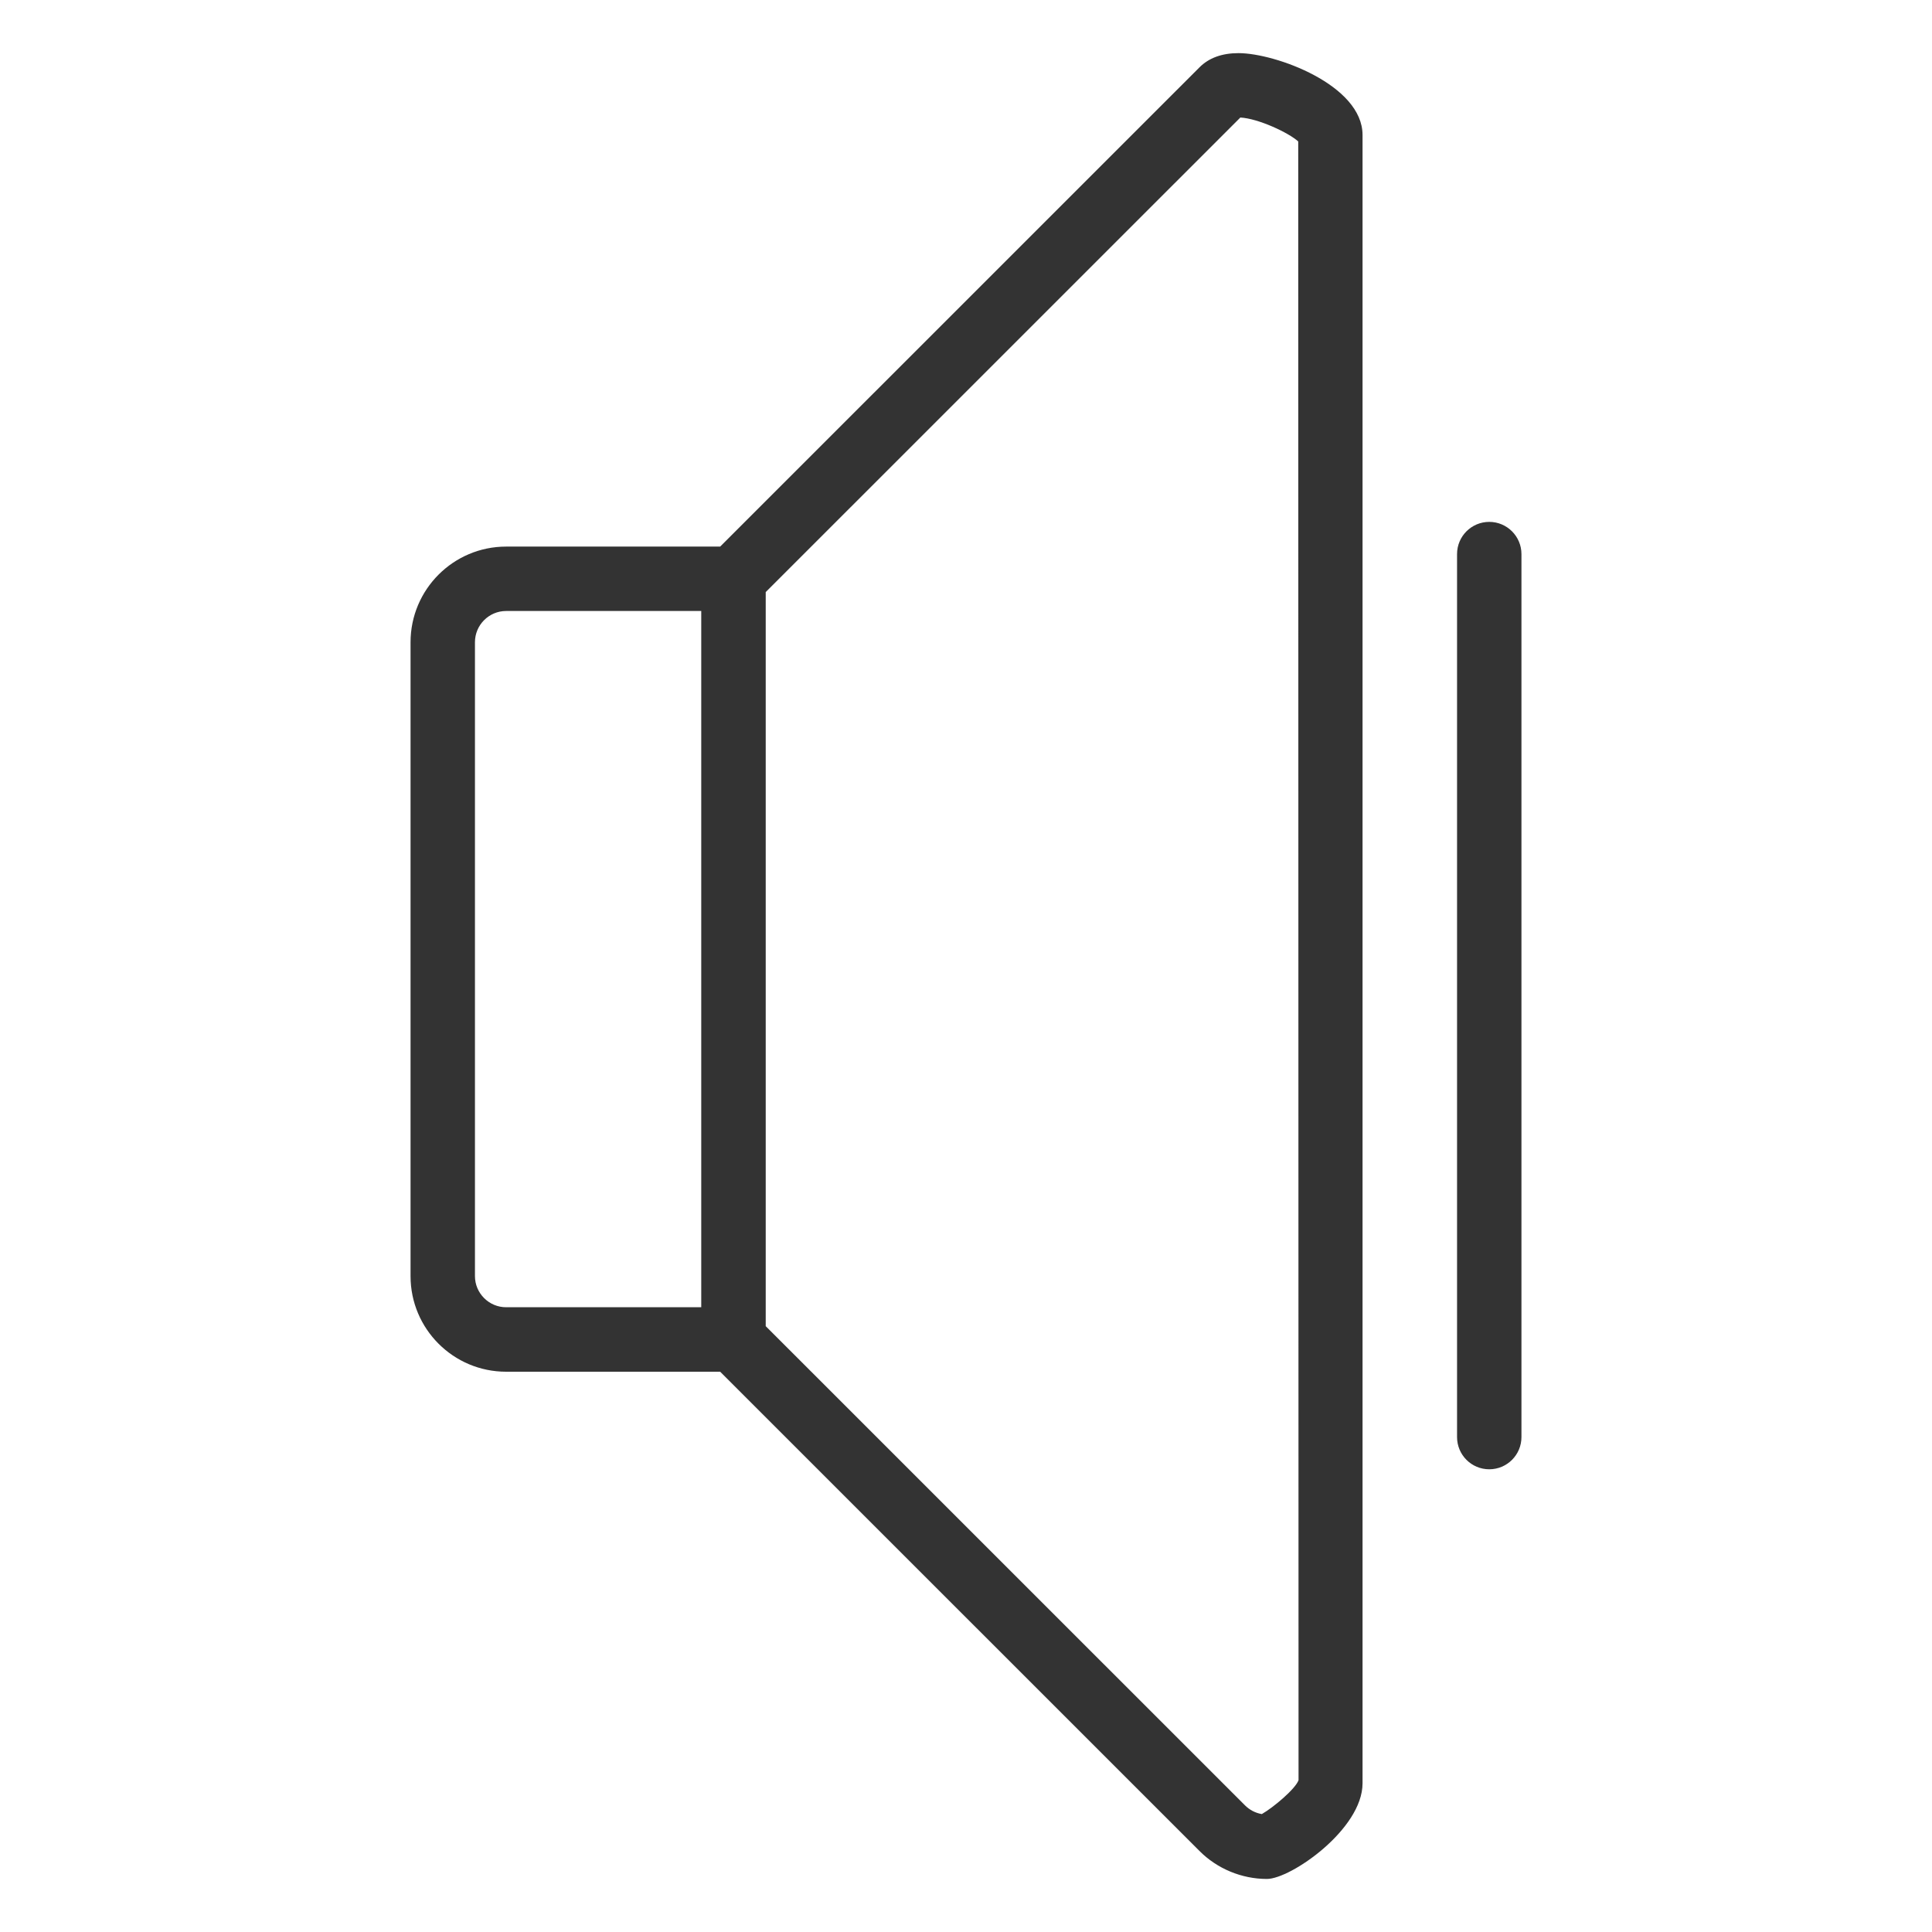<?xml version="1.0" encoding="UTF-8"?> <svg xmlns="http://www.w3.org/2000/svg" width="1018" height="1018" viewBox="0 0 1018 1018" fill="none"> <path d="M652.581 27.995C643.843 27.995 636.929 30.54 632.009 35.503L379.46 288.009H266.674C238.891 288.009 216.325 310.617 216.325 338.4V672.432C216.325 700.214 238.891 722.78 266.674 722.78H379.46L631.966 975.244C641.298 984.661 654.277 990.048 667.554 990.048C680.151 990.048 717.945 963.834 717.945 939.657V71.133C717.945 44.75 672.007 27.995 652.581 27.995ZM250.259 672.389V338.4C250.259 329.323 257.639 321.943 266.674 321.943H369.492V688.804H266.674C257.639 688.804 250.259 681.424 250.259 672.389ZM664.881 955.86C661.531 955.308 658.434 953.696 656.016 951.279L403.468 698.772V311.975L653.556 61.928C662.973 62.438 678.879 69.86 684.054 74.526L684.223 938.002C682.612 942.541 671.202 952.212 664.881 955.86Z" fill="#333333"></path> <path d="M784.708 274.987C775.334 274.987 767.742 282.58 767.742 291.954V757.222C767.742 766.596 775.334 774.189 784.708 774.189C794.082 774.189 801.675 766.596 801.675 757.222V291.954C801.675 282.622 794.082 274.987 784.708 274.987Z" fill="#333333"></path> </svg> 